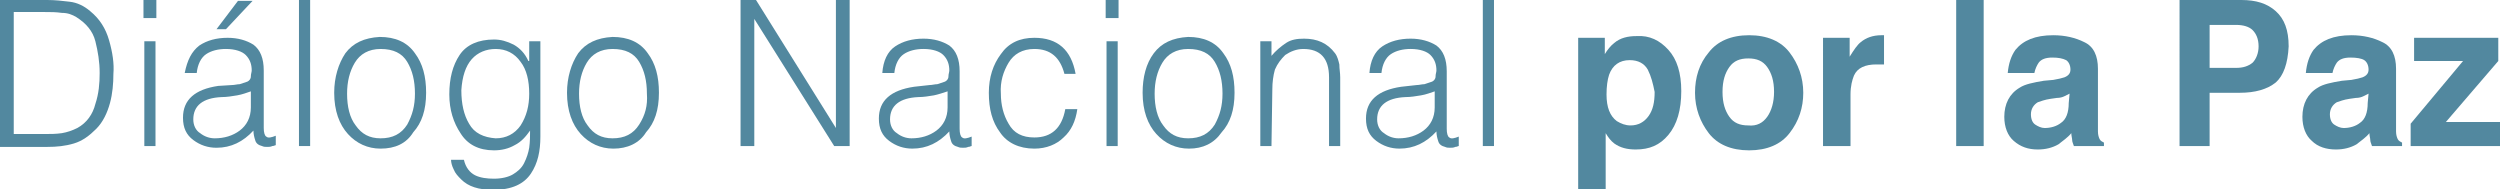 <?xml version="1.0" encoding="utf-8"?>
<!-- Generator: Adobe Illustrator 28.1.0, SVG Export Plug-In . SVG Version: 6.00 Build 0)  -->
<svg version="1.1" id="Layer_1" xmlns="http://www.w3.org/2000/svg" xmlns:xlink="http://www.w3.org/1999/xlink" x="0px" y="0px"
	 viewBox="0 0 291 22" style="enable-background:new 0 0 291 22;" xml:space="preserve">
<style type="text/css">
	.st0{clip-path:url(#SVGID_00000043440205260171806510000003399875834163976842_);}
	.st1{fill:#52889F;}
</style>
<g>
	<defs>
		<rect id="SVGID_1_" width="291" height="22"/>
	</defs>
	<clipPath id="SVGID_00000015352421196351980640000001202337377357624461_">
		<use xlink:href="#SVGID_1_"  style="overflow:visible;"/>
	</clipPath>
	<g style="clip-path:url(#SVGID_00000015352421196351980640000001202337377357624461_);">
		<path class="st1" d="M0,17V0h5.5c0.9,0,1.8,0.1,2.6,0.2C9,0.3,9.8,0.7,10.5,1.3c1.1,0.9,1.8,2,2.2,3.4c0.4,1.4,0.6,2.7,0.5,3.9
			c0,1.1-0.1,2.3-0.4,3.4c-0.3,1.1-0.8,2.2-1.6,3c-0.8,0.8-1.6,1.4-2.6,1.7c-1,0.3-2,0.4-3.1,0.4H0z M1.6,15.6h3.6
			c0.7,0,1.3,0,2-0.1c0.6-0.1,1.2-0.3,1.8-0.6c1.1-0.6,1.8-1.6,2.1-2.8c0.4-1.2,0.5-2.4,0.5-3.6c0-1.3-0.2-2.5-0.5-3.7
			C10.8,3.6,10,2.7,8.9,2c-0.5-0.3-1-0.5-1.7-0.5c-0.7-0.1-1.3-0.1-2-0.1H1.6V15.6z"/>
		<path class="st1" d="M16.7,2.1V0h1.5v2.1H16.7z M16.8,17V4.8h1.3V17L16.8,17L16.8,17z"/>
		<path class="st1" d="M27,9.9c0.3,0,0.6-0.1,0.9-0.1c0.3-0.1,0.6-0.2,0.9-0.3c0.2-0.1,0.4-0.3,0.4-0.6c0-0.3,0.1-0.5,0.1-0.7
			c0-0.7-0.2-1.3-0.7-1.8c-0.4-0.4-1.2-0.7-2.3-0.7c-0.9,0-1.7,0.2-2.3,0.6c-0.6,0.4-1,1.2-1.1,2.2h-1.4C21.8,7,22.3,6,23.2,5.3
			c0.9-0.6,2-0.9,3.3-0.9c1.2,0,2.2,0.3,3,0.8c0.8,0.6,1.2,1.6,1.2,3v6.7c0,0.5,0.1,0.9,0.3,1c0.2,0.2,0.6,0.1,1.1-0.1v1.1
			c-0.1,0-0.2,0.1-0.4,0.1c-0.2,0.1-0.4,0.1-0.6,0.1s-0.4,0-0.6-0.1c-0.4-0.1-0.7-0.3-0.8-0.7c-0.1-0.3-0.2-0.7-0.2-1.1
			c-1.2,1.3-2.6,2-4.3,2c-1,0-1.9-0.3-2.7-0.9c-0.8-0.6-1.2-1.4-1.2-2.6c0-2.1,1.4-3.3,4.1-3.7L27,9.9z M29.3,10.6
			c-0.6,0.2-1.1,0.4-1.7,0.5c-0.6,0.1-1.2,0.2-1.8,0.2c-2.2,0.1-3.3,1-3.3,2.6c0,0.7,0.3,1.3,0.8,1.6c0.5,0.4,1.1,0.6,1.7,0.6
			c1.1,0,2.1-0.3,2.9-0.9c0.8-0.6,1.3-1.5,1.3-2.7V10.6z M25.2,3.4l2.5-3.3h1.7l-3.1,3.3H25.2L25.2,3.4z"/>
		<path class="st1" d="M34.8,17V0h1.3v17H34.8z"/>
		<path class="st1" d="M44.3,17.3c-1.5,0-2.8-0.6-3.8-1.7c-1-1.1-1.6-2.7-1.6-4.8c0-1.8,0.5-3.4,1.3-4.6c0.9-1.2,2.2-1.8,4-1.9
			c1.8,0,3.2,0.6,4.1,1.9c0.9,1.2,1.3,2.7,1.3,4.6c0,2-0.5,3.5-1.5,4.6C47.3,16.7,46,17.3,44.3,17.3z M48.3,10.9
			c0-1.5-0.3-2.7-0.9-3.7c-0.6-1-1.6-1.5-3.1-1.5c-1.4,0-2.4,0.6-3,1.6c-0.6,1-0.9,2.2-0.9,3.6c0,1.5,0.3,2.8,1,3.7
			c0.7,1,1.6,1.5,2.9,1.5c1.4,0,2.4-0.5,3.1-1.6C48,13.4,48.3,12.3,48.3,10.9L48.3,10.9z"/>
		<path class="st1" d="M61.6,4.8h1.3v11.1c0,1.7-0.3,3.1-1.1,4.3c-0.8,1.2-2.2,1.9-4.4,1.9c-1.7,0-2.9-0.4-3.7-1.2
			c-0.4-0.4-0.7-0.7-0.9-1.2c-0.2-0.4-0.3-0.8-0.3-1.1H54c0.2,0.9,0.7,1.5,1.3,1.8s1.4,0.4,2.2,0.4c0.9,0,1.7-0.2,2.2-0.5
			c0.5-0.3,1-0.7,1.3-1.3c0.3-0.6,0.5-1.2,0.6-1.8c0.1-0.7,0.1-1.4,0.1-2c-0.5,0.7-1,1.3-1.8,1.7c-0.7,0.4-1.5,0.6-2.4,0.6
			c-1.8,0-3.1-0.7-3.9-2c-0.8-1.2-1.3-2.7-1.3-4.5c0-1.9,0.4-3.4,1.2-4.6c0.8-1.2,2.2-1.8,4-1.8c0.8,0,1.5,0.2,2.3,0.6
			c0.7,0.4,1.3,1,1.7,1.9h0.1L61.6,4.8L61.6,4.8z M61.6,10.9c0-1.5-0.3-2.8-1-3.7c-0.7-1-1.7-1.5-2.9-1.5c-1.1,0-2.1,0.4-2.8,1.2
			c-0.7,0.8-1.1,2-1.2,3.6c0,1.6,0.3,2.9,0.9,3.9c0.6,1.1,1.7,1.6,3.1,1.7c1.2,0,2.2-0.5,2.9-1.5C61.3,13.5,61.6,12.3,61.6,10.9z"/>
		<path class="st1" d="M71.4,17.3c-1.5,0-2.8-0.6-3.8-1.7c-1-1.1-1.6-2.7-1.6-4.8c0-1.8,0.5-3.4,1.3-4.6c0.9-1.2,2.2-1.8,4-1.9
			c1.8,0,3.2,0.6,4.1,1.9c0.9,1.2,1.3,2.7,1.3,4.6c0,2-0.5,3.5-1.5,4.6C74.4,16.7,73,17.3,71.4,17.3z M75.3,10.9
			c0-1.5-0.3-2.7-0.9-3.7c-0.6-1-1.6-1.5-3.1-1.5c-1.4,0-2.4,0.6-3,1.6c-0.6,1-0.9,2.2-0.9,3.6c0,1.5,0.3,2.8,1,3.7
			c0.7,1,1.6,1.5,2.9,1.5c1.4,0,2.4-0.5,3.1-1.6C75.1,13.4,75.4,12.3,75.3,10.9L75.3,10.9z"/>
		<path class="st1" d="M87.8,2.2L87.8,2.2l0,14.8h-1.6V0H88l9.3,14.9h0V0h1.6v17h-1.8L87.8,2.2L87.8,2.2z"/>
		<path class="st1" d="M108.2,9.9c0.3,0,0.6-0.1,0.9-0.1c0.3-0.1,0.6-0.2,0.9-0.3c0.2-0.1,0.4-0.3,0.4-0.6c0-0.3,0.1-0.5,0.1-0.7
			c0-0.7-0.2-1.3-0.7-1.8c-0.4-0.4-1.2-0.7-2.3-0.7c-0.9,0-1.7,0.2-2.3,0.6c-0.6,0.4-1,1.2-1.1,2.2h-1.4c0.1-1.4,0.6-2.5,1.5-3.1
			c0.9-0.6,2-0.9,3.3-0.9c1.2,0,2.2,0.3,3,0.8c0.8,0.6,1.2,1.6,1.2,3v6.7c0,0.5,0.1,0.9,0.3,1c0.2,0.2,0.6,0.1,1.1-0.1v1.1
			c-0.1,0-0.2,0.1-0.4,0.1c-0.2,0.1-0.4,0.1-0.6,0.1c-0.2,0-0.4,0-0.6-0.1c-0.4-0.1-0.7-0.3-0.8-0.7c-0.1-0.3-0.2-0.7-0.2-1.1
			c-1.2,1.3-2.6,2-4.3,2c-1,0-1.9-0.3-2.7-0.9c-0.8-0.6-1.2-1.4-1.2-2.6c0-2.1,1.4-3.3,4.1-3.7L108.2,9.9z M110.4,10.6
			c-0.6,0.2-1.2,0.4-1.7,0.5c-0.6,0.1-1.2,0.2-1.8,0.2c-2.2,0.1-3.3,1-3.3,2.6c0,0.7,0.3,1.3,0.8,1.6c0.5,0.4,1.1,0.6,1.7,0.6
			c1.1,0,2.1-0.3,2.9-0.9c0.8-0.6,1.3-1.5,1.3-2.7V10.6z"/>
		<path class="st1" d="M123.9,8.6c-0.5-1.9-1.6-2.9-3.5-2.9c-1.4,0-2.4,0.6-3,1.6c-0.6,1-1,2.2-0.9,3.6c0,1.3,0.3,2.5,0.9,3.5
			c0.6,1.1,1.6,1.6,3,1.6c2,0,3.2-1.1,3.6-3.3h1.4c-0.2,1.4-0.7,2.5-1.6,3.3c-0.8,0.8-2,1.3-3.4,1.3c-1.8,0-3.2-0.7-4-1.9
			c-0.9-1.2-1.3-2.7-1.3-4.6c0-1.8,0.5-3.3,1.4-4.5c0.9-1.3,2.2-1.9,3.9-1.9c2.7,0,4.3,1.4,4.8,4.2L123.9,8.6L123.9,8.6z"/>
		<path class="st1" d="M128.7,2.1V0h1.5v2.1H128.7z M128.8,17V4.8h1.3V17L128.8,17L128.8,17z"/>
		<path class="st1" d="M138.4,17.3c-1.5,0-2.8-0.6-3.8-1.7c-1-1.1-1.6-2.7-1.6-4.8c0-1.8,0.4-3.4,1.3-4.6c0.9-1.2,2.2-1.8,4-1.9
			c1.8,0,3.2,0.6,4.1,1.9c0.9,1.2,1.3,2.7,1.3,4.6c0,2-0.5,3.5-1.5,4.6C141.3,16.7,140,17.3,138.4,17.3z M142.3,10.9
			c0-1.5-0.3-2.7-0.9-3.7s-1.6-1.5-3.1-1.5c-1.4,0-2.4,0.6-3,1.6s-0.9,2.2-0.9,3.6c0,1.5,0.3,2.8,1,3.7c0.7,1,1.6,1.5,2.9,1.5
			c1.4,0,2.4-0.5,3.1-1.6C142,13.4,142.3,12.3,142.3,10.9L142.3,10.9z"/>
		<path class="st1" d="M148,17h-1.3V4.8h1.3v1.7c0.5-0.6,1.1-1.1,1.7-1.5c0.6-0.4,1.3-0.5,2.1-0.5c1.5,0,2.7,0.5,3.6,1.7
			c0.3,0.4,0.4,0.9,0.5,1.3c0,0.5,0.1,1,0.1,1.5v8h-1.3V9c0-2.2-1-3.3-3-3.3c-0.8,0-1.5,0.3-2.1,0.7c-0.5,0.5-0.9,1-1.2,1.7
			c-0.2,0.7-0.3,1.5-0.3,2.3L148,17L148,17z"/>
		<path class="st1" d="M164.9,9.9c0.3,0,0.6-0.1,0.9-0.1c0.3-0.1,0.6-0.2,0.9-0.3c0.2-0.1,0.4-0.3,0.4-0.6c0-0.3,0.1-0.5,0.1-0.7
			c0-0.7-0.2-1.3-0.7-1.8c-0.4-0.4-1.2-0.7-2.3-0.7c-0.9,0-1.7,0.2-2.3,0.6c-0.6,0.4-1,1.2-1.1,2.2h-1.4c0.1-1.4,0.6-2.5,1.5-3.1
			c0.9-0.6,2-0.9,3.3-0.9c1.2,0,2.2,0.3,3,0.8c0.8,0.6,1.2,1.6,1.2,3v6.7c0,0.5,0.1,0.9,0.3,1c0.2,0.2,0.6,0.1,1.1-0.1v1.1
			c-0.1,0-0.2,0.1-0.4,0.1c-0.2,0.1-0.4,0.1-0.6,0.1s-0.4,0-0.6-0.1c-0.4-0.1-0.7-0.3-0.8-0.7c-0.1-0.3-0.2-0.7-0.2-1.1
			c-1.2,1.3-2.6,2-4.3,2c-1,0-1.9-0.3-2.7-0.9c-0.8-0.6-1.2-1.4-1.2-2.6c0-2.1,1.4-3.3,4.1-3.7L164.9,9.9z M167.1,10.6
			c-0.6,0.2-1.1,0.4-1.7,0.5c-0.6,0.1-1.2,0.2-1.8,0.2c-2.2,0.1-3.3,1-3.3,2.6c0,0.7,0.3,1.3,0.8,1.6c0.5,0.4,1.1,0.6,1.7,0.6
			c1.1,0,2.1-0.3,2.9-0.9c0.8-0.6,1.3-1.5,1.3-2.7V10.6z"/>
		<path class="st1" d="M172.6,17V0h1.3v17H172.6z"/>
		<path class="st1" d="M194.2,5.8c1,1.1,1.5,2.7,1.5,4.8c0,2.2-0.5,3.9-1.5,5.1c-1,1.2-2.2,1.7-3.8,1.7c-1,0-1.8-0.2-2.5-0.7
			c-0.4-0.3-0.7-0.7-1-1.2v6.5h-3.2V4.4h3.1v1.9c0.3-0.5,0.7-1,1.1-1.3c0.7-0.6,1.6-0.8,2.6-0.8C192,4.1,193.2,4.7,194.2,5.8
			L194.2,5.8z M191.8,8.1c-0.4-0.7-1.1-1.1-2.1-1.1c-1.2,0-2,0.6-2.4,1.7c-0.2,0.6-0.3,1.4-0.3,2.3c0,1.5,0.4,2.5,1.2,3.1
			c0.5,0.3,1,0.5,1.6,0.5c0.9,0,1.6-0.4,2.1-1.1c0.5-0.7,0.7-1.6,0.7-2.8C192.4,9.7,192.2,8.9,191.8,8.1L191.8,8.1z"/>
		<path class="st1" d="M208.3,15.5c-1,1.3-2.6,2-4.7,2c-2.1,0-3.7-0.7-4.7-2c-1-1.3-1.6-2.9-1.6-4.7c0-1.8,0.5-3.4,1.6-4.7
			c1-1.3,2.6-2,4.7-2c2.1,0,3.7,0.7,4.7,2c1,1.3,1.6,2.9,1.6,4.7C209.9,12.5,209.4,14.1,208.3,15.5z M205.7,13.6
			c0.5-0.7,0.8-1.7,0.8-2.9c0-1.3-0.3-2.2-0.8-2.9c-0.5-0.7-1.2-1-2.2-1s-1.7,0.3-2.2,1c-0.5,0.7-0.8,1.6-0.8,2.9
			c0,1.3,0.3,2.2,0.8,2.9c0.5,0.7,1.2,1,2.2,1C204.5,14.7,205.2,14.3,205.7,13.6z"/>
		<path class="st1" d="M219,4.1c0,0,0.1,0,0.3,0v3.4c-0.2,0-0.4,0-0.5,0c-0.2,0-0.3,0-0.4,0c-1.3,0-2.2,0.4-2.6,1.3
			c-0.2,0.5-0.4,1.2-0.4,2.2v6h-3.2V4.4h3.1v2.2c0.5-0.8,0.9-1.4,1.3-1.7c0.6-0.5,1.4-0.8,2.4-0.8C218.9,4.1,219,4.1,219,4.1z"/>
		<path class="st1" d="M230.9,17h-3.2V0h3.2V17z"/>
		<path class="st1" d="M239,9.3c0.6-0.1,1-0.2,1.3-0.3c0.5-0.2,0.7-0.5,0.7-0.9c0-0.5-0.2-0.9-0.5-1.1c-0.4-0.2-0.9-0.3-1.6-0.3
			c-0.8,0-1.3,0.2-1.6,0.6c-0.2,0.3-0.4,0.7-0.5,1.2h-3.1c0.1-1.1,0.4-2,0.9-2.7c0.9-1.1,2.3-1.7,4.4-1.7c1.4,0,2.6,0.3,3.6,0.8
			c1.1,0.5,1.6,1.6,1.6,3.1v5.8c0,0.4,0,0.9,0,1.5c0,0.4,0.1,0.7,0.2,0.9c0.1,0.2,0.3,0.3,0.5,0.4V17h-3.5c-0.1-0.3-0.2-0.5-0.2-0.7
			c0-0.2-0.1-0.5-0.1-0.8c-0.4,0.5-1,0.9-1.5,1.3c-0.7,0.4-1.5,0.6-2.4,0.6c-1.1,0-2-0.3-2.8-1c-0.7-0.6-1.1-1.6-1.1-2.8
			c0-1.5,0.6-2.7,1.8-3.4c0.6-0.4,1.6-0.6,2.8-0.8L239,9.3z M240.9,10.9c-0.2,0.1-0.4,0.2-0.6,0.3c-0.2,0.1-0.5,0.2-0.9,0.2
			l-0.7,0.1c-0.7,0.1-1.2,0.3-1.5,0.4c-0.5,0.3-0.8,0.8-0.8,1.4c0,0.6,0.2,1,0.5,1.2c0.3,0.2,0.7,0.4,1.1,0.4c0.7,0,1.4-0.2,1.9-0.6
			c0.6-0.4,0.9-1.2,0.9-2.3L240.9,10.9L240.9,10.9z"/>
		<path class="st1" d="M264.9,9.6c-1,0.8-2.4,1.2-4.2,1.2h-3.5V17h-3.5V0h7.2c1.7,0,3,0.4,4,1.3c1,0.9,1.5,2.2,1.5,4.1
			C266.3,7.4,265.8,8.8,264.9,9.6L264.9,9.6z M262.2,3.5c-0.4-0.4-1.1-0.6-1.9-0.6h-3.1v5h3.1c0.8,0,1.4-0.2,1.9-0.6
			c0.4-0.4,0.7-1.1,0.7-1.9C262.9,4.5,262.6,3.9,262.2,3.5L262.2,3.5z"/>
		<path class="st1" d="M273.7,9.3c0.6-0.1,1-0.2,1.3-0.3c0.5-0.2,0.7-0.5,0.7-0.9c0-0.5-0.2-0.9-0.5-1.1s-0.9-0.3-1.6-0.3
			c-0.8,0-1.3,0.2-1.6,0.6c-0.2,0.3-0.4,0.7-0.5,1.2h-3.1c0.1-1.1,0.4-2,0.9-2.7c0.9-1.1,2.3-1.7,4.4-1.7c1.4,0,2.6,0.3,3.6,0.8
			c1.1,0.5,1.6,1.6,1.6,3.1v5.8c0,0.4,0,0.9,0,1.5c0,0.4,0.1,0.7,0.2,0.9c0.1,0.2,0.3,0.3,0.5,0.4V17h-3.5c-0.1-0.3-0.2-0.5-0.2-0.7
			c0-0.2-0.1-0.5-0.1-0.8c-0.4,0.5-1,0.9-1.5,1.3c-0.7,0.4-1.5,0.6-2.4,0.6c-1.1,0-2.1-0.3-2.8-1c-0.7-0.6-1.1-1.6-1.1-2.8
			c0-1.5,0.6-2.7,1.8-3.4c0.6-0.4,1.6-0.6,2.8-0.8L273.7,9.3z M275.7,10.9c-0.2,0.1-0.4,0.2-0.6,0.3c-0.2,0.1-0.5,0.2-0.9,0.2
			l-0.7,0.1c-0.7,0.1-1.2,0.3-1.5,0.4c-0.5,0.3-0.8,0.8-0.8,1.4c0,0.6,0.2,1,0.5,1.2c0.3,0.2,0.7,0.4,1.1,0.4c0.7,0,1.4-0.2,1.9-0.6
			c0.6-0.4,0.9-1.2,0.9-2.3L275.7,10.9L275.7,10.9z"/>
		<path class="st1" d="M281,7.1V4.4h9.8v2.7l-6.1,7.1h6.3V17h-10.4v-2.6l6.1-7.3H281z"/>
	</g>
</g>
</svg>
